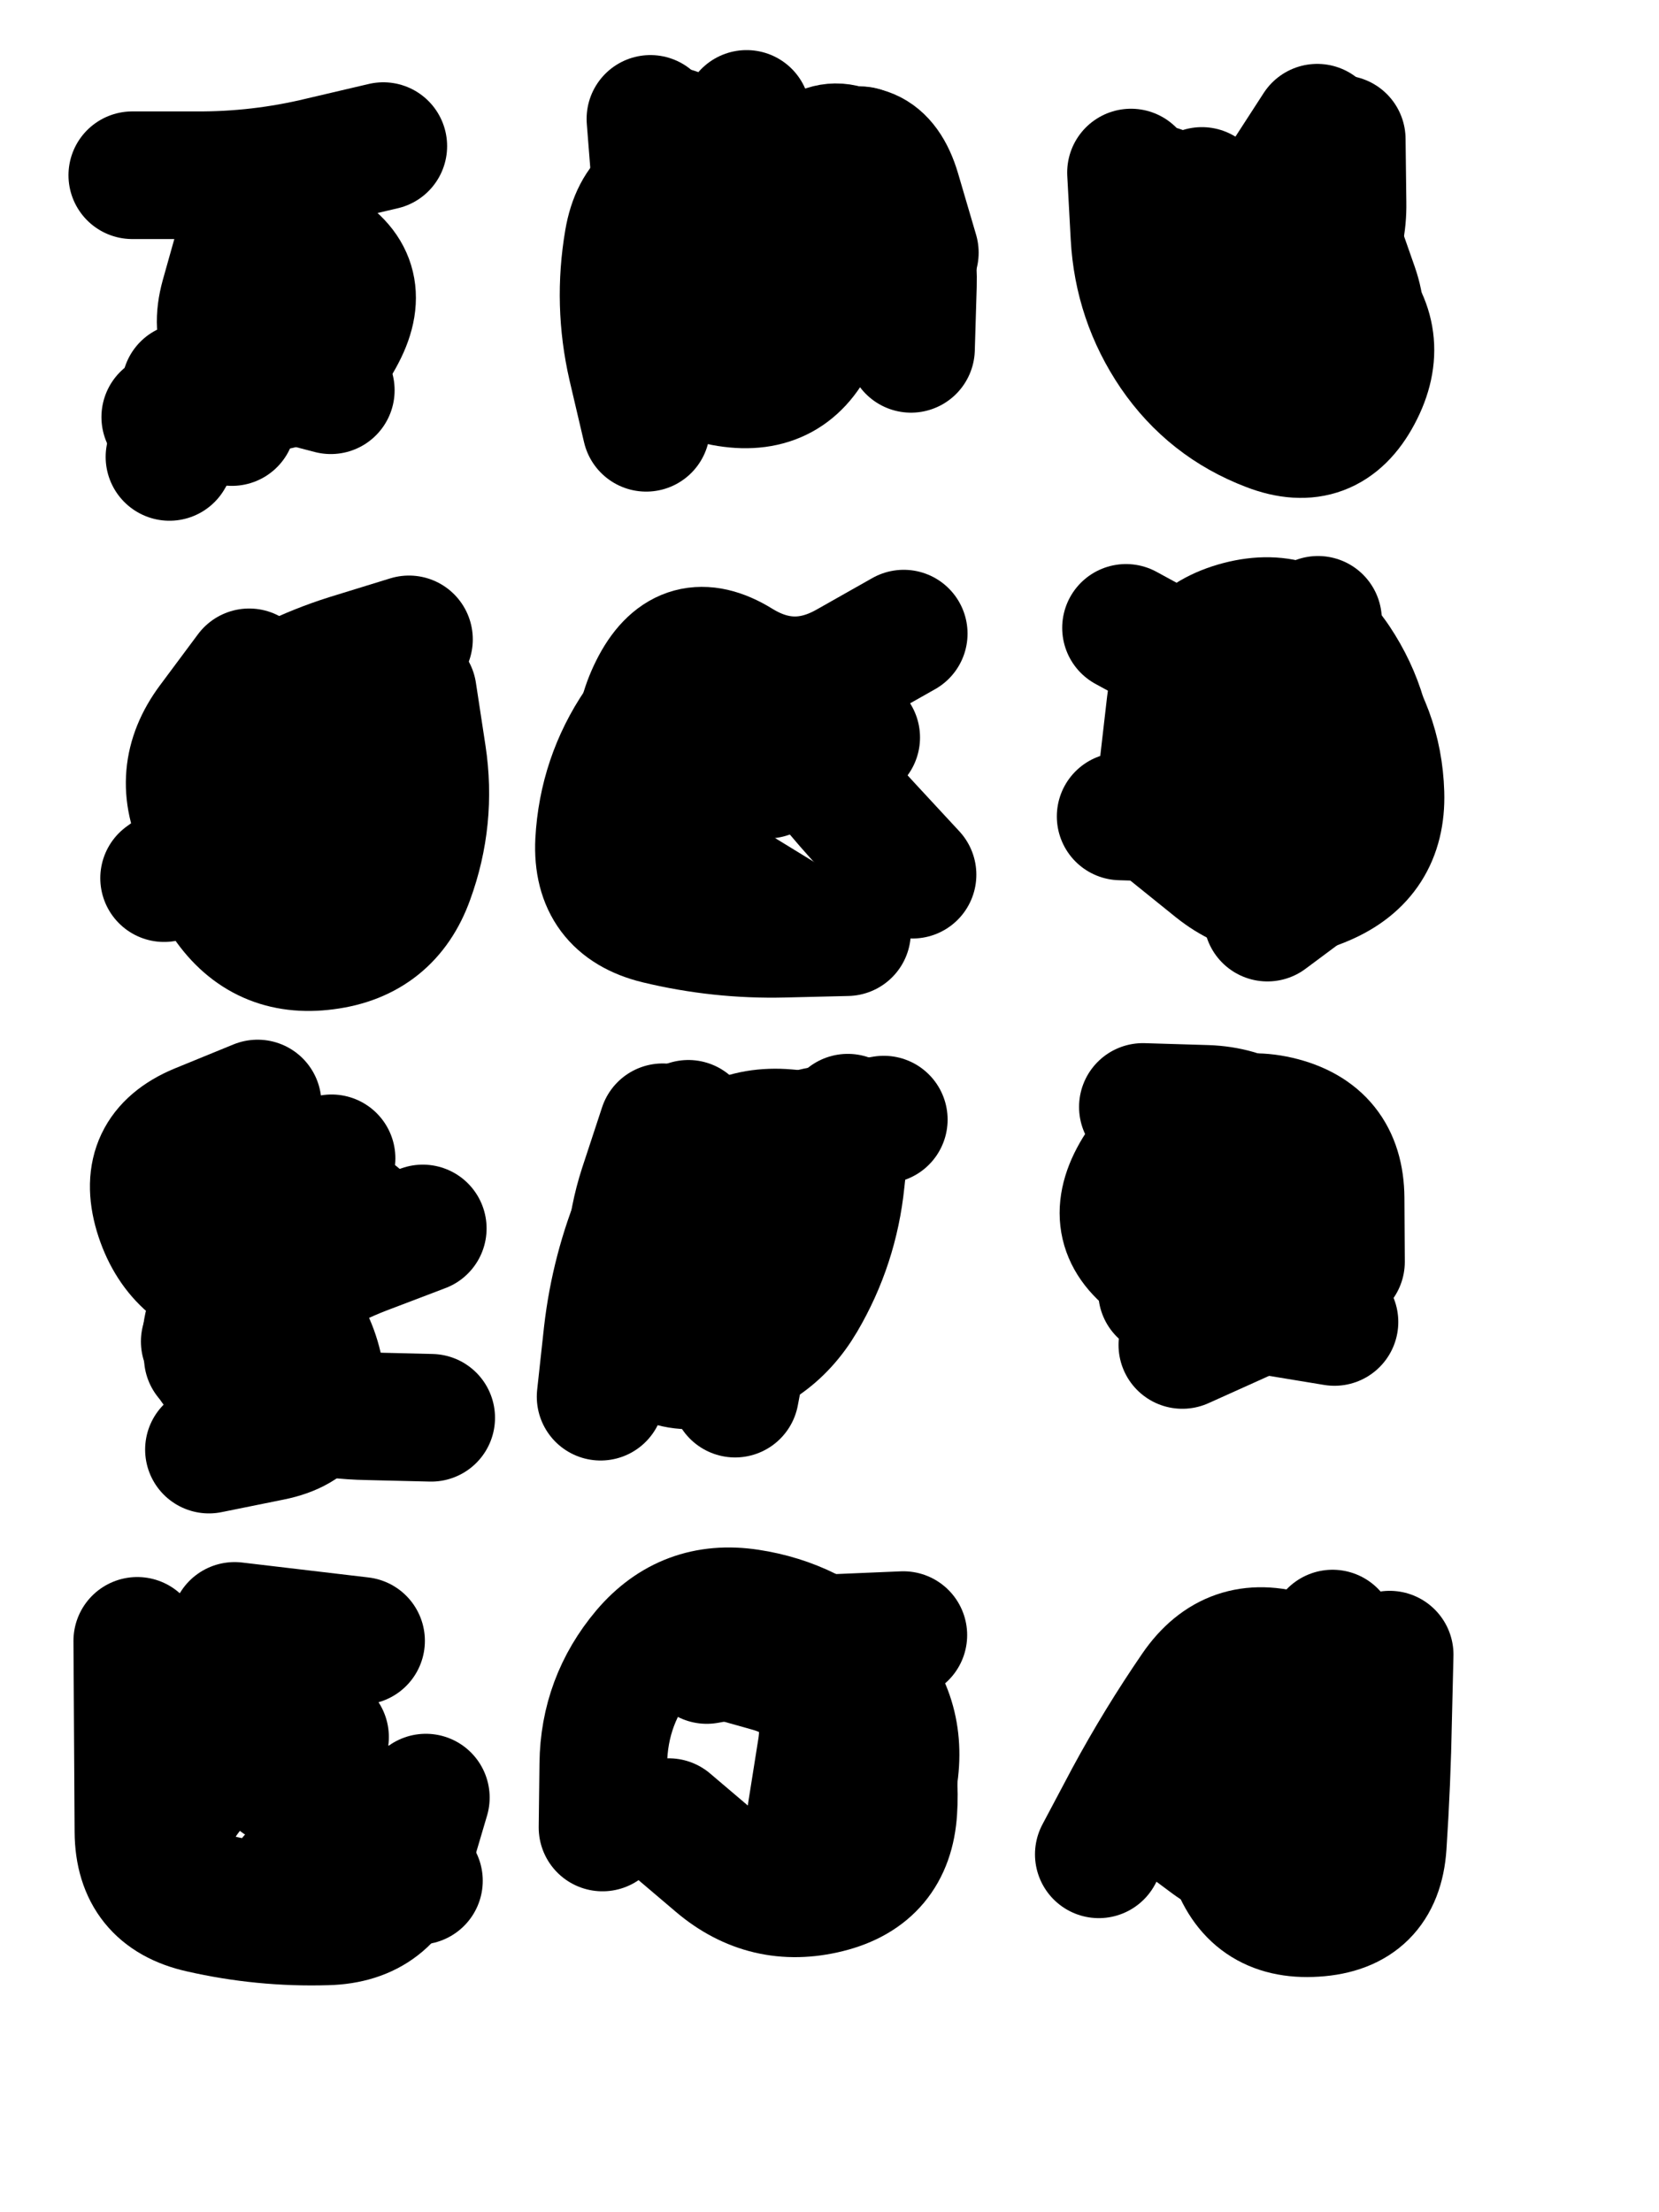 <svg xmlns="http://www.w3.org/2000/svg" viewBox="0 0 4329 5772"><title>Infinite Scribble #1022</title><defs><filter id="piece_1022_3_4_filter" x="-100" y="-100" width="4529" height="5972" filterUnits="userSpaceOnUse"><feTurbulence result="lineShape_distorted_turbulence" type="turbulence" baseFrequency="12012e-6" numOctaves="3"/><feGaussianBlur in="lineShape_distorted_turbulence" result="lineShape_distorted_turbulence_smoothed" stdDeviation="19980e-3"/><feDisplacementMap in="SourceGraphic" in2="lineShape_distorted_turbulence_smoothed" result="lineShape_distorted_results_shifted" scale="53280e-2" xChannelSelector="R" yChannelSelector="G"/><feOffset in="lineShape_distorted_results_shifted" result="lineShape_distorted" dx="-13320e-2" dy="-13320e-2"/><feGaussianBlur in="lineShape_distorted" result="lineShape_1" stdDeviation="16650e-3"/><feColorMatrix in="lineShape_1" result="lineShape" type="matrix" values="1 0 0 0 0  0 1 0 0 0  0 0 1 0 0  0 0 0 19980e-3 -9990e-3"/><feGaussianBlur in="lineShape" result="shrank_blurred" stdDeviation="15550e-3"/><feColorMatrix in="shrank_blurred" result="shrank" type="matrix" values="1 0 0 0 0 0 1 0 0 0 0 0 1 0 0 0 0 0 14990e-3 -9990e-3"/><feColorMatrix in="lineShape" result="border_filled" type="matrix" values="0.5 0 0 0 -0.15  0 0.5 0 0 -0.15  0 0 0.5 0 -0.15  0 0 0 1 0"/><feComposite in="border_filled" in2="shrank" result="border" operator="out"/><feColorMatrix in="lineShape" result="adjustedColor" type="matrix" values="0.95 0 0 0 -0.05  0 0.95 0 0 -0.05  0 0 0.95 0 -0.05  0 0 0 1 0"/><feMorphology in="lineShape" result="frost1_shrink" operator="erode" radius="33300e-3"/><feColorMatrix in="frost1_shrink" result="frost1" type="matrix" values="2 0 0 0 0.05  0 2 0 0 0.05  0 0 2 0 0.05  0 0 0 0.5 0"/><feMorphology in="lineShape" result="frost2_shrink" operator="erode" radius="99900e-3"/><feColorMatrix in="frost2_shrink" result="frost2" type="matrix" values="2 0 0 0 0.35  0 2 0 0 0.35  0 0 2 0 0.35  0 0 0 0.5 0"/><feMerge result="shapes_linestyle_colors"><feMergeNode in="frost1"/><feMergeNode in="frost2"/></feMerge><feTurbulence result="shapes_linestyle_linestyle_turbulence" type="turbulence" baseFrequency="90e-3" numOctaves="2"/><feDisplacementMap in="shapes_linestyle_colors" in2="shapes_linestyle_linestyle_turbulence" result="frost" scale="-222000e-3" xChannelSelector="R" yChannelSelector="G"/><feMerge result="shapes_linestyle"><feMergeNode in="adjustedColor"/><feMergeNode in="frost"/></feMerge><feComposite in="shapes_linestyle" in2="shrank" result="shapes_linestyle_cropped" operator="atop"/><feComposite in="border" in2="shapes_linestyle_cropped" result="shapes" operator="over"/><feTurbulence result="shapes_finished_turbulence" type="turbulence" baseFrequency="9009e-6" numOctaves="3"/><feGaussianBlur in="shapes_finished_turbulence" result="shapes_finished_turbulence_smoothed" stdDeviation="9990e-3"/><feDisplacementMap in="shapes" in2="shapes_finished_turbulence_smoothed" result="shapes_finished_results_shifted" scale="26640e-2" xChannelSelector="R" yChannelSelector="G"/><feOffset in="shapes_finished_results_shifted" result="shapes_finished" dx="-6660e-2" dy="-6660e-2"/></filter><filter id="piece_1022_3_4_shadow" x="-100" y="-100" width="4529" height="5972" filterUnits="userSpaceOnUse"><feColorMatrix in="SourceGraphic" result="result_blackened" type="matrix" values="0 0 0 0 0  0 0 0 0 0  0 0 0 0 0  0 0 0 0.8 0"/><feGaussianBlur in="result_blackened" result="result_blurred" stdDeviation="99900e-3"/><feComposite in="SourceGraphic" in2="result_blurred" result="result" operator="over"/></filter><filter id="piece_1022_3_4_overall" x="-100" y="-100" width="4529" height="5972" filterUnits="userSpaceOnUse"><feTurbulence result="background_texture_bumps" type="fractalNoise" baseFrequency="37e-3" numOctaves="3"/><feDiffuseLighting in="background_texture_bumps" result="background_texture" surfaceScale="1" diffuseConstant="2" lighting-color="#555"><feDistantLight azimuth="225" elevation="20"/></feDiffuseLighting><feMorphology in="SourceGraphic" result="background_glow_1_thicken" operator="dilate" radius="53200e-3"/><feColorMatrix in="background_glow_1_thicken" result="background_glow_1_thicken_colored" type="matrix" values="1 0 0 0 -0.2  0 1 0 0 -0.2  0 0 1 0 -0.2  0 0 0 0.8 0"/><feGaussianBlur in="background_glow_1_thicken_colored" result="background_glow_1" stdDeviation="532000e-3"/><feMorphology in="SourceGraphic" result="background_glow_2_thicken" operator="dilate" radius="39900e-3"/><feColorMatrix in="background_glow_2_thicken" result="background_glow_2_thicken_colored" type="matrix" values="0 0 0 0 0  0 0 0 0 0  0 0 0 0 0  0 0 0 1 0"/><feGaussianBlur in="background_glow_2_thicken_colored" result="background_glow_2" stdDeviation="53200e-3"/><feComposite in="background_glow_1" in2="background_glow_2" result="background_glow" operator="out"/><feBlend in="background_glow" in2="background_texture" result="background_merged" mode="lighten"/><feColorMatrix in="background_merged" result="background" type="matrix" values="0.2 0 0 0 0  0 0.2 0 0 0  0 0 0.2 0 0  0 0 0 1 0"/></filter><clipPath id="piece_1022_3_4_clip"><rect x="0" y="0" width="4329" height="5772"/></clipPath><g id="layer_5" filter="url(#piece_1022_3_4_filter)" stroke-width="333" stroke-linecap="round" fill="none"><path d="M 807 1104 L 642 1392 M 1200 581 Q 1200 581 1038 619 Q 877 658 711 657 L 545 657" stroke="hsl(288,100%,65%)"/><path d="M 2163 1114 Q 2163 1114 2170 948 Q 2178 782 2279 650 Q 2380 519 2483 648 Q 2587 778 2582 944 L 2577 1110" stroke="hsl(354,100%,55%)"/><path d="M 3596 840 Q 3596 840 3709 961 Q 3822 1082 3744 1228 Q 3666 1375 3511 1315 Q 3356 1256 3262 1119 Q 3169 982 3160 816 L 3151 650" stroke="hsl(23,100%,51%)"/><path d="M 827 2110 Q 827 2110 762 2263 Q 697 2416 790 2553 Q 884 2690 1049 2668 Q 1214 2647 1270 2491 Q 1327 2335 1302 2170 L 1277 2006" stroke="hsl(348,100%,62%)"/><path d="M 2222 2157 Q 2222 2157 2090 2056 Q 1958 1956 1865 2093 Q 1772 2230 1763 2396 Q 1755 2562 1916 2601 Q 2078 2640 2244 2636 L 2410 2632" stroke="hsl(21,100%,58%)"/><path d="M 3279 1966 Q 3279 1966 3434 1906 Q 3589 1846 3693 1975 Q 3797 2104 3802 2270 Q 3807 2436 3654 2501 Q 3502 2567 3372 2463 L 3243 2359" stroke="hsl(46,100%,50%)"/><path d="M 745 3982 Q 745 3982 908 3949 Q 1071 3916 1028 3755 Q 985 3595 822 3559 Q 660 3524 612 3365 Q 565 3206 718 3142 L 872 3079" stroke="hsl(19,100%,65%)"/><path d="M 2278 3606 Q 2278 3606 2268 3440 Q 2259 3274 2096 3241 Q 1933 3208 1868 3361 Q 1804 3514 1785 3679 L 1767 3844" stroke="hsl(44,100%,58%)"/><path d="M 3375 3563 Q 3375 3563 3518 3479 Q 3662 3396 3588 3247 Q 3514 3099 3348 3093 L 3182 3088" stroke="hsl(80,100%,51%)"/><path d="M 558 4481 Q 558 4481 559 4647 Q 560 4813 561 4979 Q 562 5145 724 5181 Q 886 5218 1052 5213 Q 1218 5209 1264 5049 L 1311 4890" stroke="hsl(42,100%,62%)"/><path d="M 1772 4968 Q 1772 4968 1774 4802 Q 1776 4636 1883 4509 Q 1990 4383 2154 4408 Q 2319 4433 2437 4549 Q 2556 4665 2533 4829 L 2511 4994" stroke="hsl(78,100%,58%)"/><path d="M 3826 4517 Q 3826 4517 3822 4683 Q 3819 4849 3808 5015 Q 3797 5181 3631 5191 Q 3465 5202 3415 5043 Q 3366 4885 3384 4719 L 3402 4554" stroke="hsl(150,100%,49%)"/></g><g id="layer_4" filter="url(#piece_1022_3_4_filter)" stroke-width="333" stroke-linecap="round" fill="none"><path d="M 930 993 L 805 1301" stroke="hsl(265,100%,68%)"/><path d="M 1886 1316 Q 1886 1316 1848 1154 Q 1811 992 1839 828 Q 1867 664 2032 678 Q 2198 693 2345 616 Q 2493 540 2540 699 L 2587 859" stroke="hsl(312,100%,59%)"/><path d="M 3679 793 Q 3679 793 3734 950 Q 3789 1107 3639 1178 Q 3489 1250 3367 1138 Q 3245 1026 3235 860 L 3225 694" stroke="hsl(9,100%,52%)"/><path d="M 1200 2160 Q 1200 2160 1049 2229 Q 898 2298 763 2394 L 628 2491" stroke="hsl(307,100%,68%)"/><path d="M 2262 2606 Q 2262 2606 2120 2519 Q 1979 2433 1905 2284 Q 1831 2136 1909 1989 Q 1987 1843 2128 1930 Q 2269 2017 2413 1935 L 2558 1853" stroke="hsl(7,100%,59%)"/><path d="M 3235 2202 Q 3235 2202 3254 2037 Q 3274 1872 3434 1830 Q 3595 1788 3687 1926 Q 3779 2064 3776 2230 Q 3773 2396 3640 2495 L 3507 2594" stroke="hsl(32,100%,54%)"/><path d="M 1065 3222 Q 1065 3222 949 3340 Q 833 3459 761 3608 Q 689 3758 841 3825 Q 993 3892 1159 3895 L 1325 3899" stroke="hsl(6,100%,67%)"/><path d="M 2118 3836 Q 2118 3836 2149 3673 Q 2181 3510 2180 3344 Q 2179 3178 2342 3149 L 2506 3121" stroke="hsl(30,100%,63%)"/><path d="M 3570 3186 Q 3570 3186 3407 3153 Q 3244 3120 3162 3264 Q 3080 3408 3217 3501 Q 3354 3595 3518 3622 L 3682 3649" stroke="hsl(55,100%,53%)"/><path d="M 1048 4732 Q 1048 4732 885 4763 Q 722 4795 651 4945 Q 581 5096 740 5144 Q 899 5193 1061 5156 L 1223 5119" stroke="hsl(29,100%,65%)"/><path d="M 1894 4511 Q 1894 4511 2059 4495 Q 2225 4480 2391 4473 L 2557 4466" stroke="hsl(54,100%,61%)"/><path d="M 3516 5131 Q 3516 5131 3635 5016 Q 3755 4902 3742 4736 Q 3729 4571 3570 4521 Q 3412 4471 3318 4608 Q 3224 4745 3145 4891 L 3067 5038" stroke="hsl(107,100%,54%)"/></g><g id="layer_3" filter="url(#piece_1022_3_4_filter)" stroke-width="333" stroke-linecap="round" fill="none"><path d="M 947 1184 L 631 1288" stroke="hsl(247,100%,71%)"/><path d="M 1897 510 Q 1897 510 1910 675 Q 1924 841 1929 1007 Q 1935 1173 2099 1199 Q 2263 1225 2330 1073 Q 2397 921 2422 756 L 2447 592" stroke="hsl(283,100%,64%)"/><path d="M 3336 698 Q 3336 698 3479 781 Q 3623 865 3677 1022 L 3731 1179" stroke="hsl(348,100%,54%)"/><path d="M 1267 1868 Q 1267 1868 1108 1917 Q 950 1967 814 2061 Q 678 2156 752 2304 Q 826 2453 975 2526 L 1124 2600" stroke="hsl(280,100%,72%)"/><path d="M 2203 2221 L 1903 2079" stroke="hsl(342,100%,62%)"/><path d="M 3388 2310 Q 3388 2310 3532 2228 Q 3677 2147 3658 1982 L 3639 1817" stroke="hsl(19,100%,56%)"/><path d="M 1303 3405 Q 1303 3405 1148 3464 Q 993 3524 867 3632 L 742 3741" stroke="hsl(336,100%,70%)"/><path d="M 1929 3141 Q 1929 3141 1877 3299 Q 1826 3457 1853 3621 Q 1881 3785 2045 3759 Q 2209 3733 2293 3590 Q 2377 3447 2394 3281 L 2412 3116" stroke="hsl(18,100%,64%)"/><path d="M 3285 3709 Q 3285 3709 3436 3641 Q 3588 3574 3541 3414 Q 3494 3255 3346 3179 L 3199 3103" stroke="hsl(42,100%,57%)"/><path d="M 1142 4481 L 812 4442 M 961 5100 L 1293 5107" stroke="hsl(16,100%,68%)"/><path d="M 2044 4531 Q 2044 4531 2207 4502 Q 2371 4473 2456 4615 Q 2542 4757 2531 4923 Q 2521 5089 2359 5129 Q 2198 5169 2071 5061 L 1945 4954" stroke="hsl(40,100%,64%)"/><path d="M 3677 4462 Q 3677 4462 3698 4627 Q 3720 4792 3721 4958 L 3722 5124" stroke="hsl(72,100%,57%)"/></g><g id="layer_2" filter="url(#piece_1022_3_4_filter)" stroke-width="333" stroke-linecap="round" fill="none"><path d="M 684 1209 Q 684 1209 850 1213 Q 1016 1218 1092 1070 Q 1169 923 1023 844 L 877 765" stroke="hsl(225,100%,72%)"/><path d="M 2003 873 L 1961 543" stroke="hsl(262,100%,67%)"/><path d="M 3431 1081 Q 3431 1081 3568 988 Q 3706 895 3703 729 L 3701 563" stroke="hsl(305,100%,60%)"/><path d="M 1081 2336 Q 1081 2336 941 2426 Q 802 2516 727 2368 Q 652 2220 751 2087 L 850 1954" stroke="hsl(260,100%,75%)"/><path d="M 2434 2124 Q 2434 2124 2268 2135 Q 2102 2146 2032 2296 L 1963 2447" stroke="hsl(300,100%,68%)"/><path d="M 3497 1894 Q 3497 1894 3608 2017 Q 3720 2140 3588 2240 Q 3456 2341 3290 2335 L 3124 2330" stroke="hsl(6,100%,57%)"/><path d="M 984 3482 L 734 3700" stroke="hsl(297,100%,76%)"/><path d="M 2109 3444 L 1996 3132" stroke="hsl(4,100%,66%)"/><path d="M 3222 3381 Q 3222 3381 3297 3233 Q 3373 3085 3535 3122 Q 3697 3160 3698 3326 L 3699 3492" stroke="hsl(29,100%,60%)"/><path d="M 938 4792 L 759 4512" stroke="hsl(2,100%,71%)"/><path d="M 2317 4927 Q 2317 4927 2343 4763 Q 2370 4599 2210 4553 L 2050 4508" stroke="hsl(27,100%,68%)"/><path d="M 3304 4733 L 3537 4969" stroke="hsl(51,100%,60%)"/></g><g id="layer_1" filter="url(#piece_1022_3_4_filter)" stroke-width="333" stroke-linecap="round" fill="none"><path d="M 830 815 Q 830 815 785 975 Q 741 1135 902 1176 L 1063 1218" stroke="hsl(201,100%,71%)"/><path d="M 2148 497 Q 2148 497 2130 662 Q 2113 828 2274 869 L 2435 911" stroke="hsl(243,100%,70%)"/><path d="M 3457 811 L 3637 533" stroke="hsl(280,100%,62%)"/><path d="M 995 2286 L 739 2497" stroke="hsl(241,100%,78%)"/><path d="M 2581 2482 Q 2581 2482 2468 2360 Q 2355 2239 2260 2103 L 2166 1967" stroke="hsl(277,100%,71%)"/><path d="M 3301 2303 Q 3301 2303 3365 2150 Q 3429 1997 3283 1917 L 3138 1838" stroke="hsl(333,100%,60%)"/><path d="M 1132 3374 L 816 3477" stroke="hsl(274,100%,79%)"/><path d="M 2418 3171 Q 2418 3171 2252 3156 Q 2087 3142 1999 3283 Q 1911 3424 2032 3536 L 2154 3649" stroke="hsl(330,100%,70%)"/><path d="M 3232 3570 Q 3232 3570 3310 3424 Q 3389 3278 3526 3371 L 3664 3464" stroke="hsl(15,100%,63%)"/><path d="M 939 4522 Q 939 4522 890 4681 Q 842 4840 1004 4877 L 1166 4914" stroke="hsl(325,100%,74%)"/><path d="M 2350 4940 L 2406 4612" stroke="hsl(13,100%,71%)"/><path d="M 3223 4906 Q 3223 4906 3356 5005 Q 3489 5104 3549 4949 L 3610 4795" stroke="hsl(38,100%,64%)"/></g></defs><g filter="url(#piece_1022_3_4_overall)" clip-path="url(#piece_1022_3_4_clip)"><use href="#layer_5"/><use href="#layer_4"/><use href="#layer_3"/><use href="#layer_2"/><use href="#layer_1"/></g><g clip-path="url(#piece_1022_3_4_clip)"><use href="#layer_5" filter="url(#piece_1022_3_4_shadow)"/><use href="#layer_4" filter="url(#piece_1022_3_4_shadow)"/><use href="#layer_3" filter="url(#piece_1022_3_4_shadow)"/><use href="#layer_2" filter="url(#piece_1022_3_4_shadow)"/><use href="#layer_1" filter="url(#piece_1022_3_4_shadow)"/></g></svg>